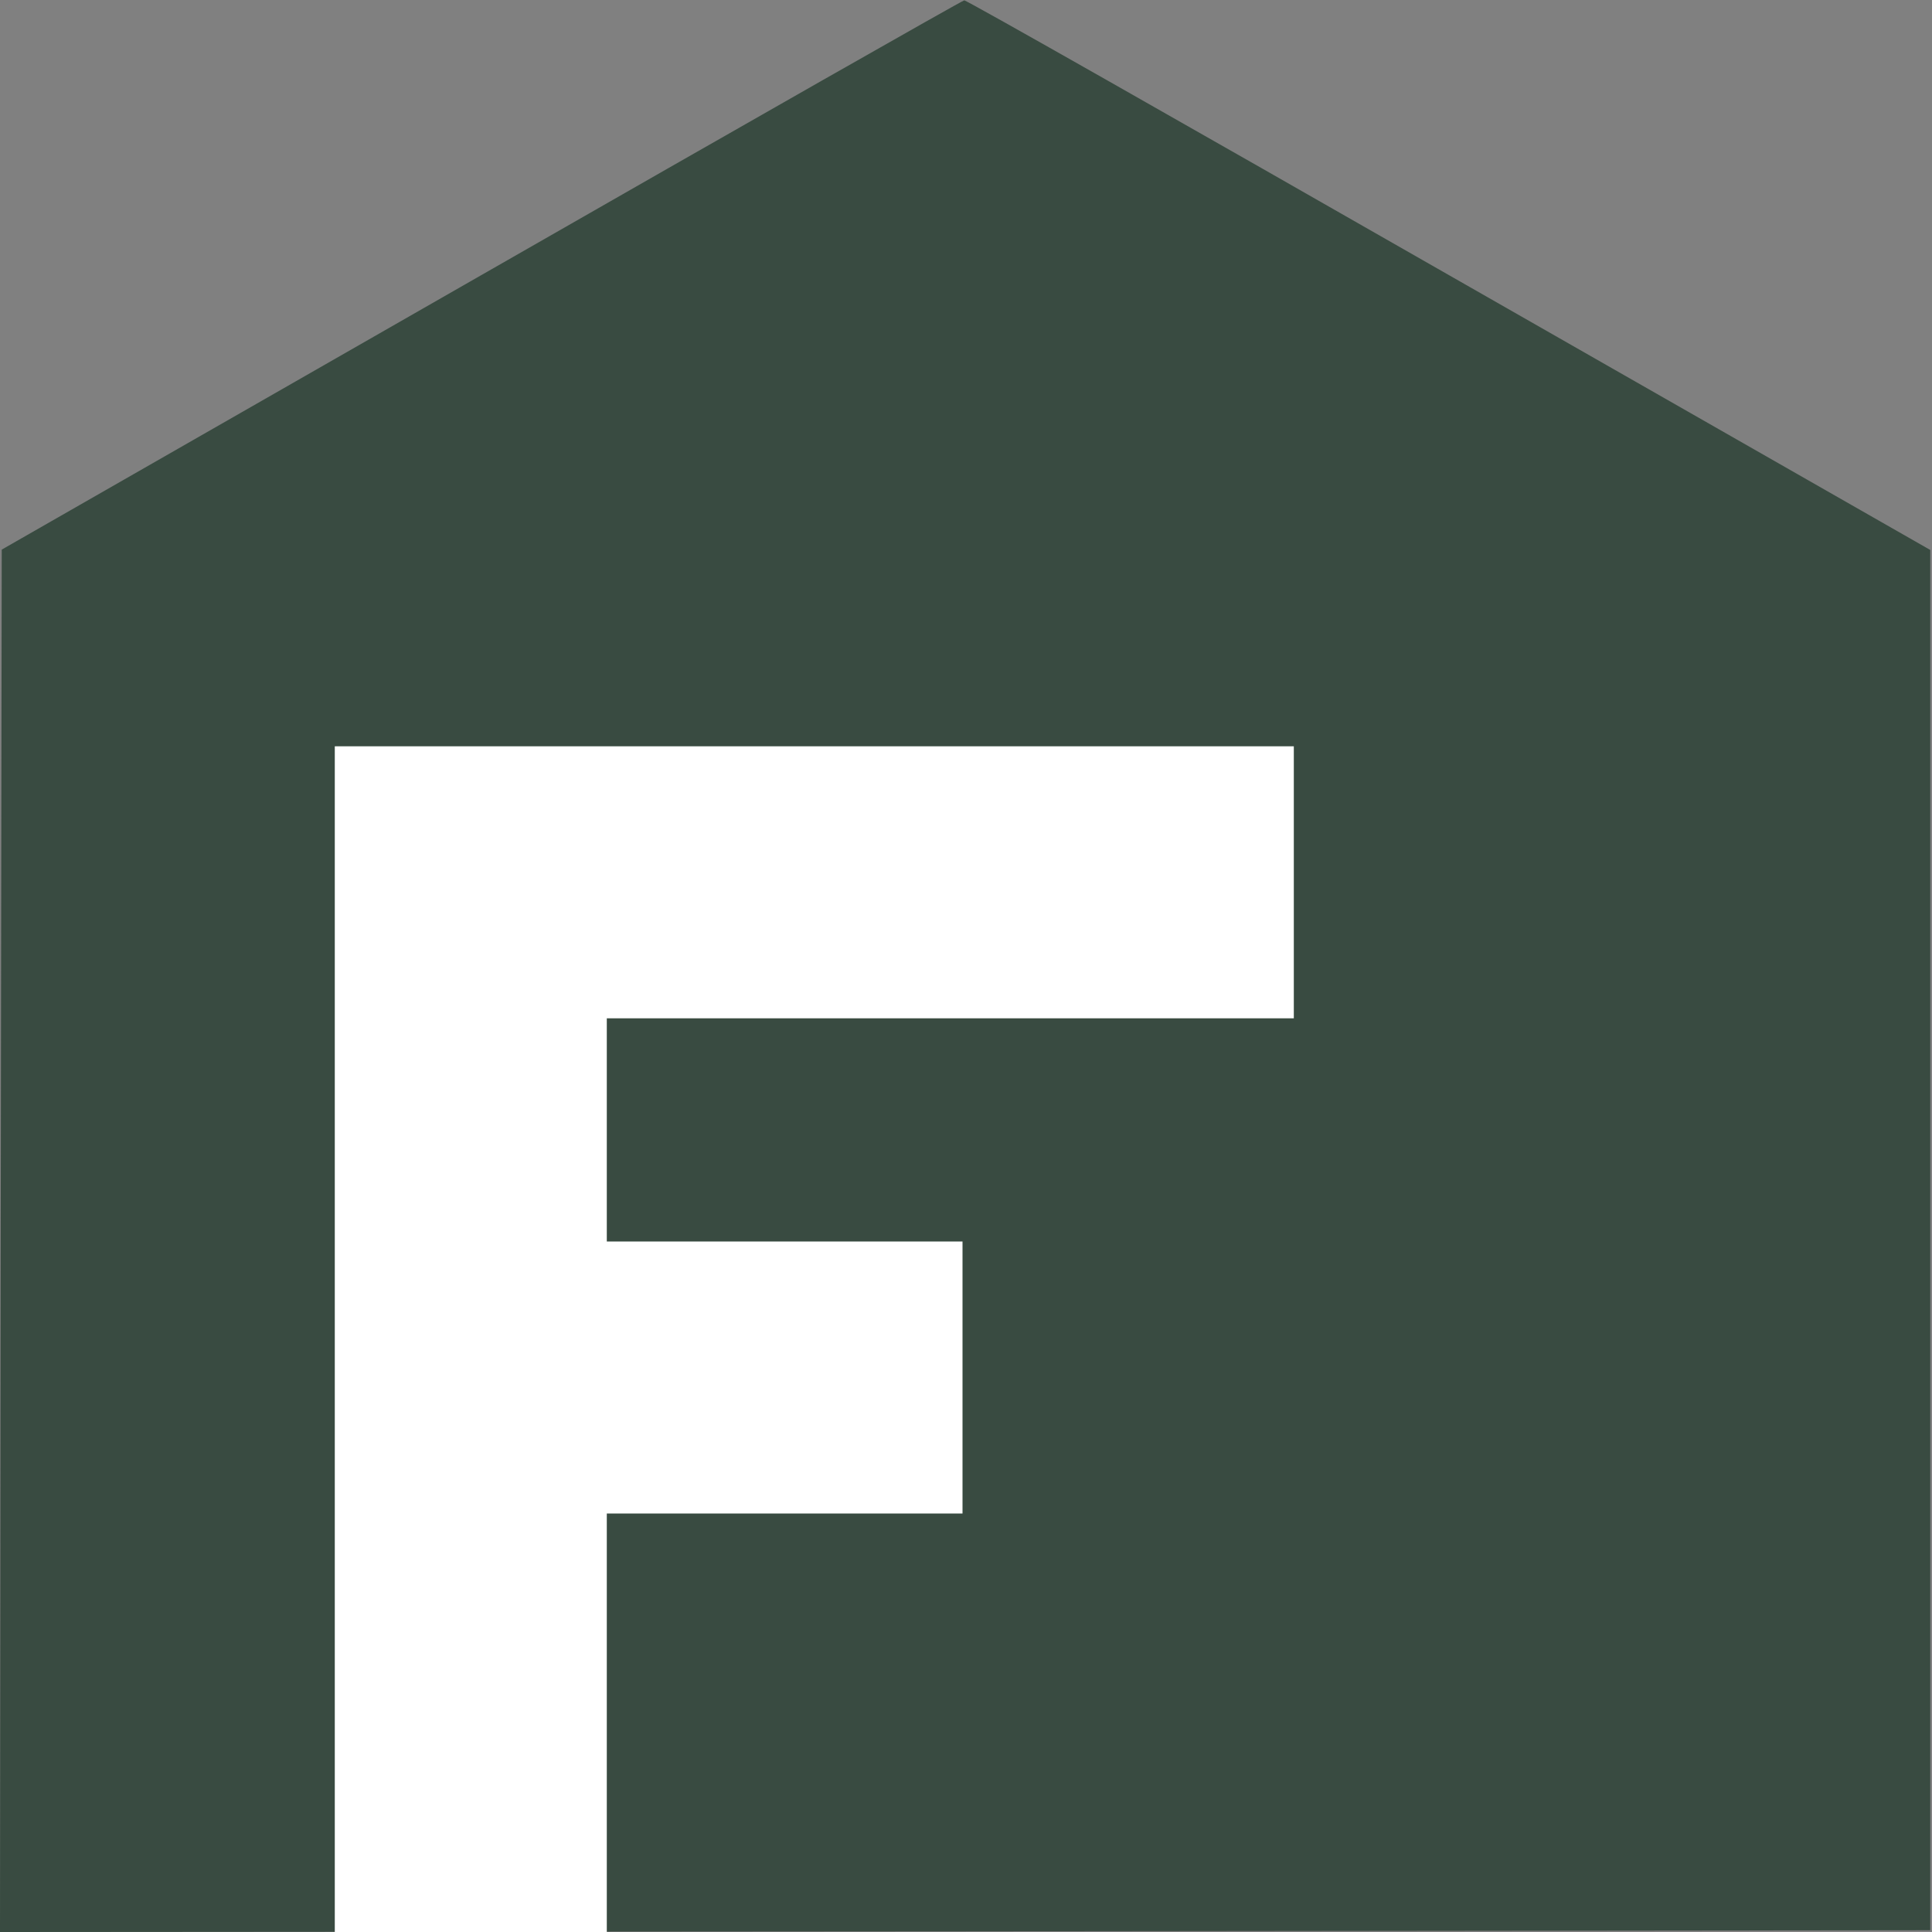 <?xml version="1.0" standalone="no"?>
<!DOCTYPE svg PUBLIC "-//W3C//DTD SVG 20010904//EN" "http://www.w3.org/TR/2001/REC-SVG-20010904/DTD/svg10.dtd">
<svg version="1.0" xmlns="http://www.w3.org/2000/svg" width="554pt" height="554pt"
    viewBox="0 0 554 554" preserveAspectRatio="xMidYMid meet">

    <rect x="0" y="0" width="554" height="554" fill="#808080" stroke="none"/>

    <g transform="translate(0,554) scale(0.1,-0.1)">

        <path id="house"
            d="M1380 4751 l-1375 -787 -3 -1982 -2 -1982 2767 2 2768 3 0 1979 0 1979 -1380 788 c-759 434 -1384 789 -1390 788 -5 0 -629 -355 -1385 -788z" />

        <path id="text" d=" M960 1700 l0 -1700 390 0 390 0 0 600 0 600 510 0 510 0 0 390 0 390 -510 0 -510 0 0 320 0 320 985 0 985
            0 0 390 0 390 -1375 0 -1375 0 0 -1700z" />

    </g>

    <style>
        #house {
            fill: #394b41;
        }

        #text {
            fill: #ffffff;
        }

        @media (prefers-color-scheme: dark) {
            #house {
                fill: #819087;
            }

            #text {
                fill: #ffffff;
            }
        }
    </style>
</svg>